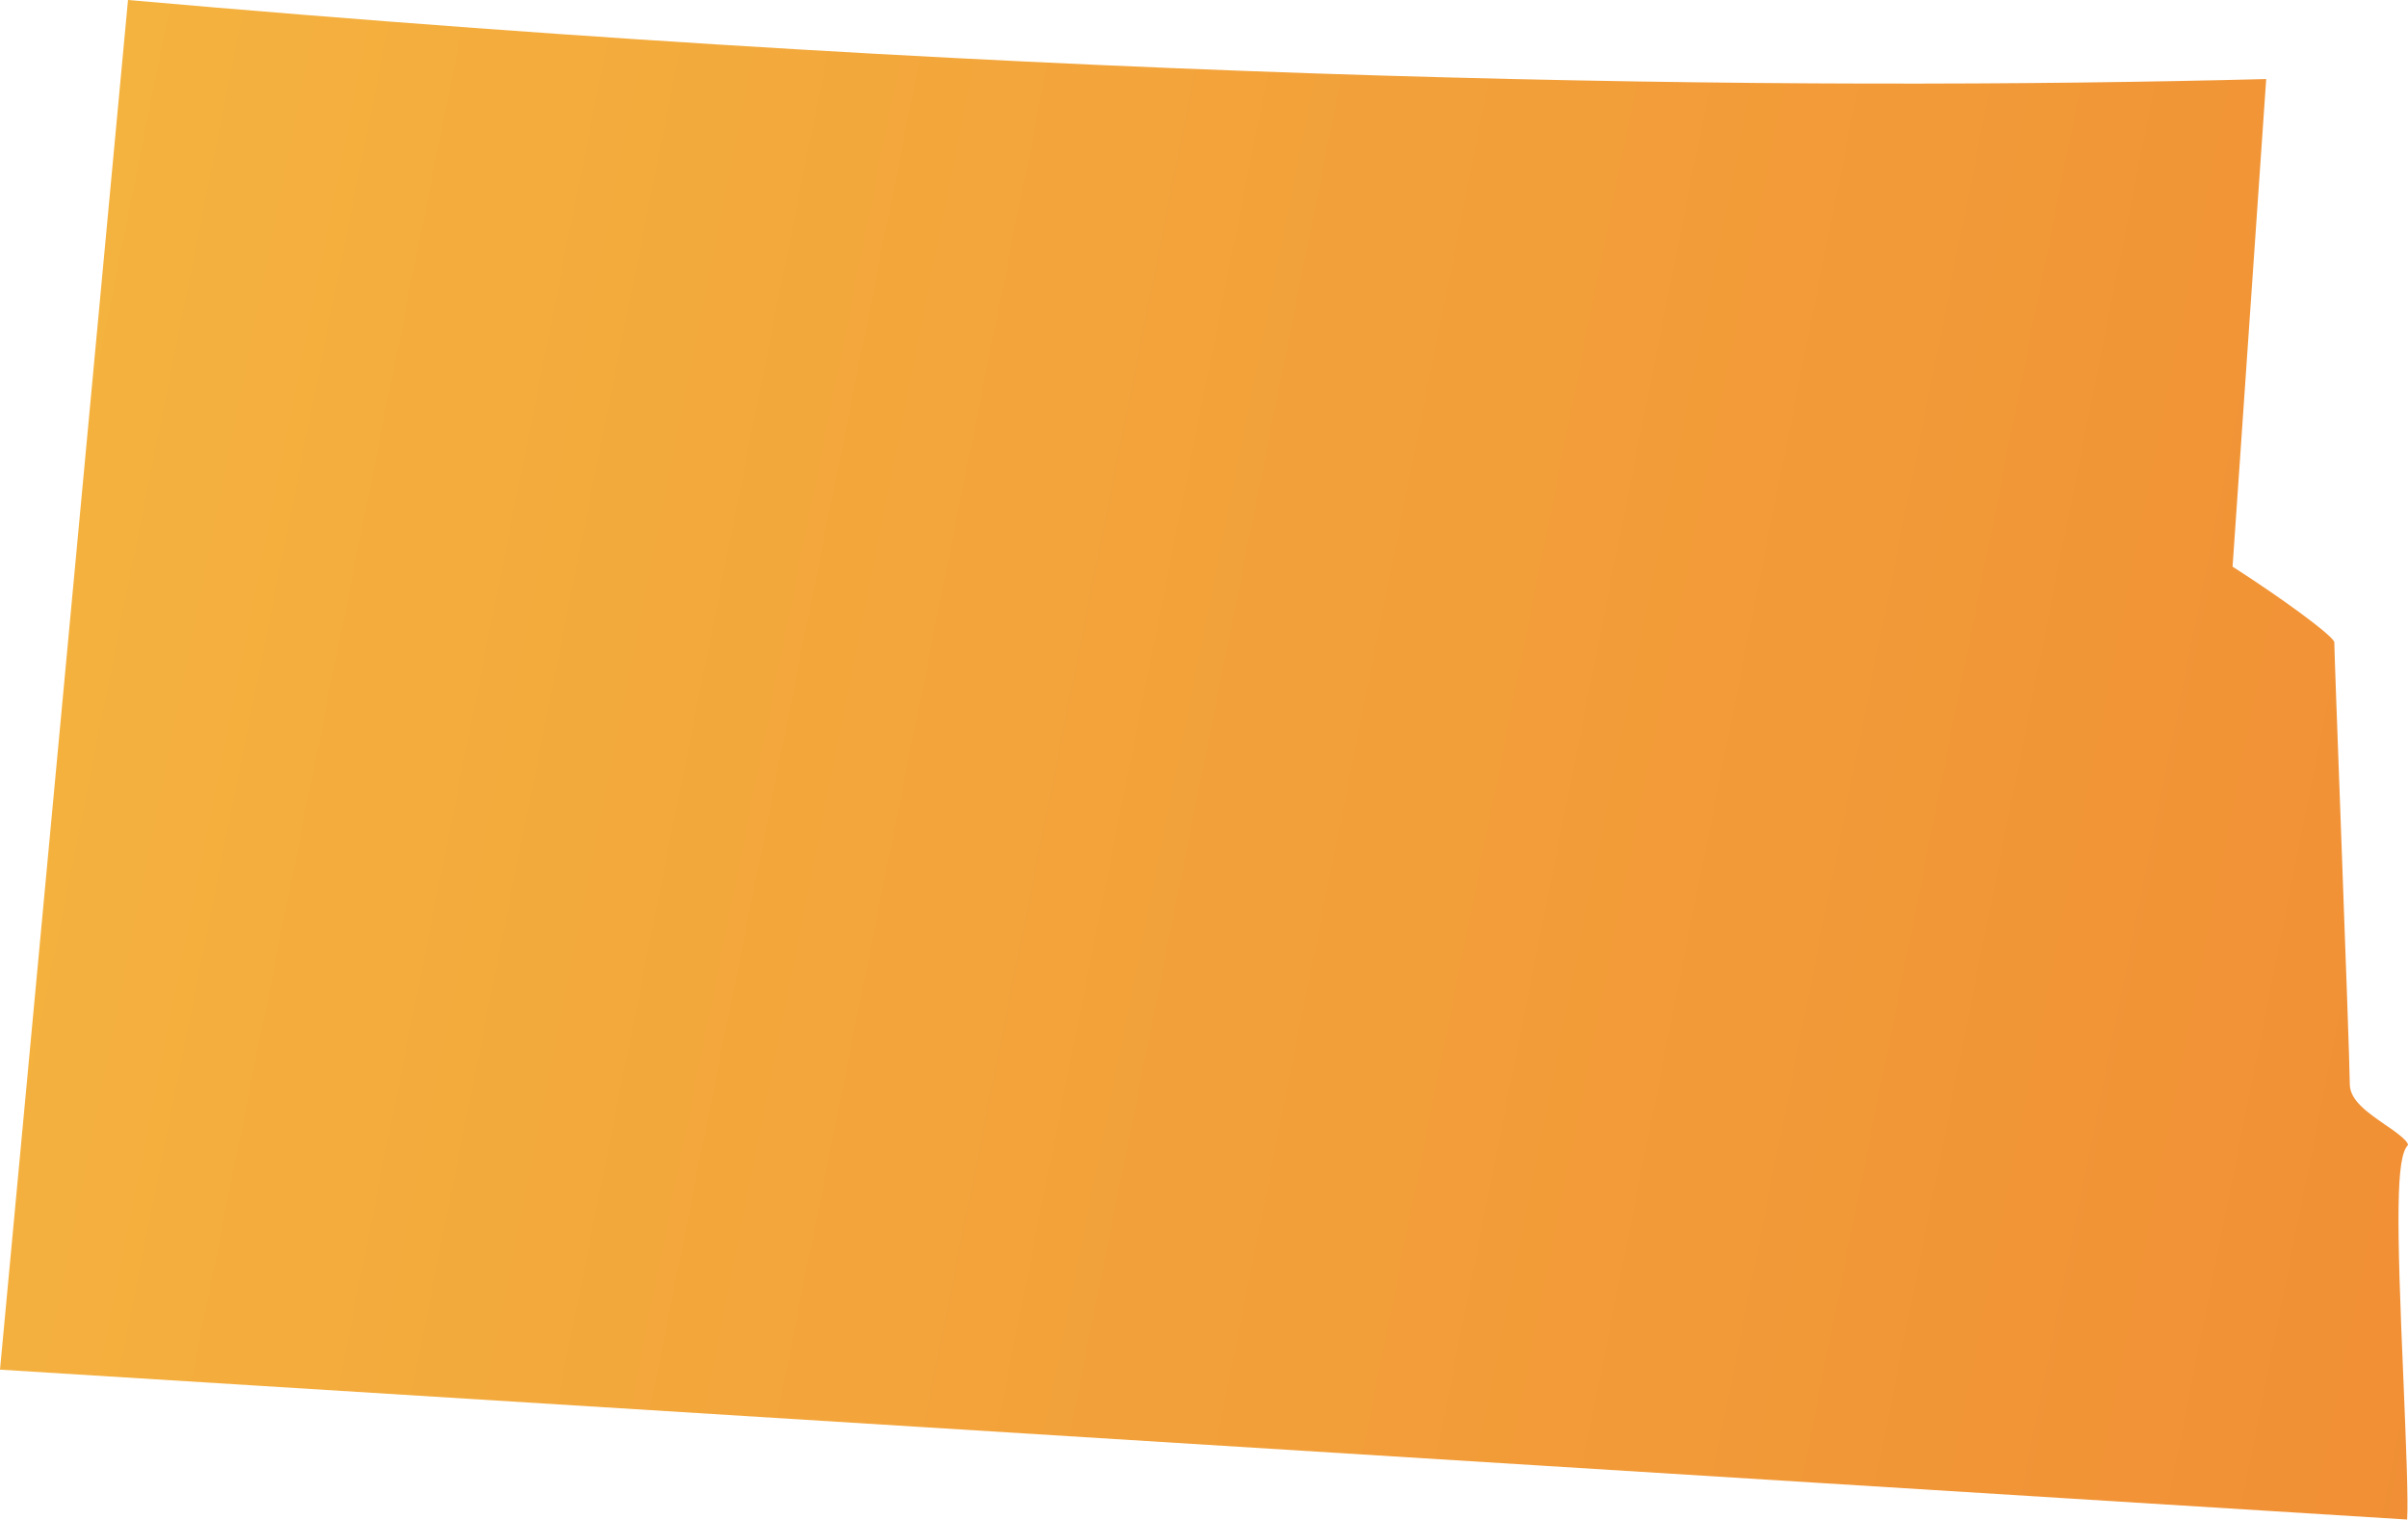 <svg width="458" height="289" viewBox="0 0 458 289" fill="none" xmlns="http://www.w3.org/2000/svg">
<path d="M0 260.494L457.836 289C458.082 285.303 457.59 273.885 457.18 263.616C455.787 231.742 455.705 220.077 458 217.777C458 216.873 455.131 214.902 453.655 213.916C450.376 211.616 446.933 209.316 446.933 206.194C446.933 203.647 446.032 178.592 445.212 156.576C444.556 138.832 443.982 123.47 443.982 122.073C443.244 120.512 433.817 113.694 425.537 108.354L424.636 107.779L431.03 15.033C342.086 17.333 205.596 15.937 24.347 0L0 260.494Z" fill="url(#paint0_linear)"/>
<defs>
<linearGradient id="paint0_linear" x1="-204.753" y1="-610.472" x2="662.513" y2="-437.03" gradientUnits="userSpaceOnUse">
<stop stop-color="#F7CB45"/>
<stop offset="1" stop-color="#F08B34"/>
</linearGradient>
</defs>
</svg>
